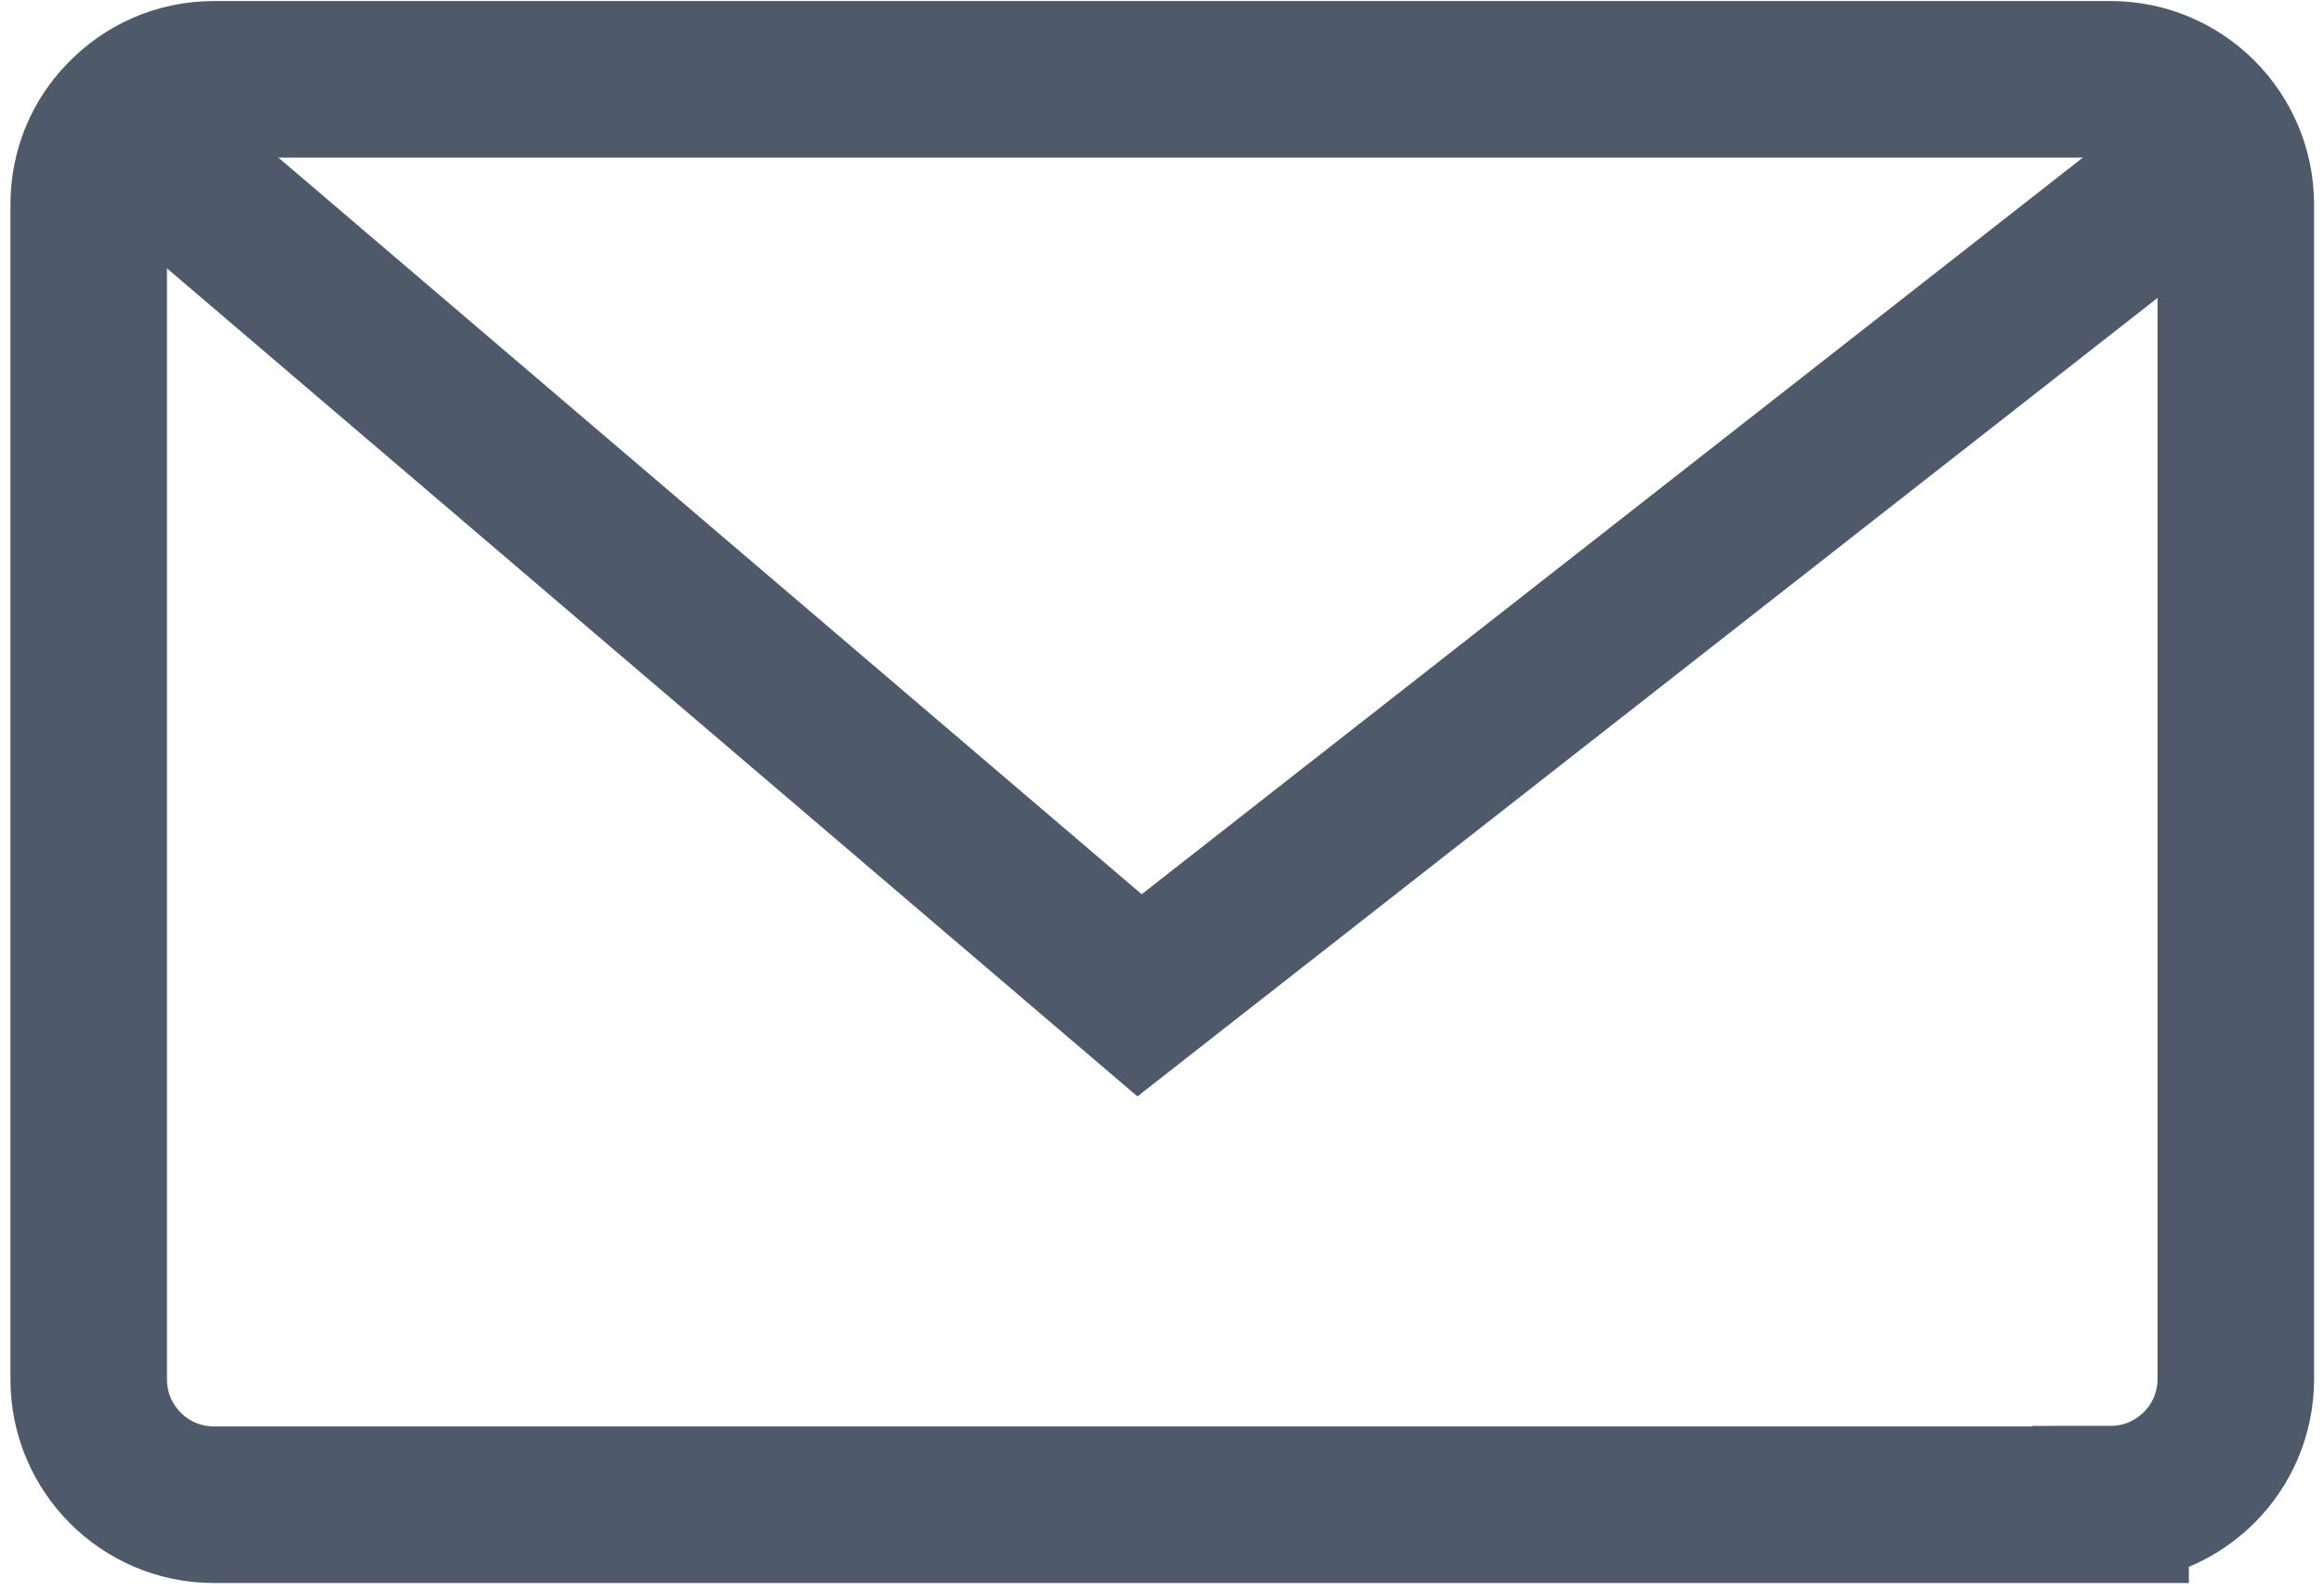 <?xml version="1.0" encoding="UTF-8"?>
<svg id="_图层_1" data-name="图层 1" xmlns="http://www.w3.org/2000/svg" viewBox="0 0 44.54 30.48">
  <defs>
    <style>
      .cls-1 {
        fill: none;
        stroke: #4e5969;
        stroke-miterlimit: 10;
        stroke-width: 3px;
      }
    </style>
  </defs>
  <path class="cls-1" d="M40.45,28.83H4.1c-1.33,0-2.4-1.08-2.4-2.4V3.92c0-.65,.25-1.23,.67-1.66,.44-.46,1.05-.74,1.73-.74H40.45c1.33,0,2.4,1.08,2.4,2.4V26.42c0,1.33-1.08,2.4-2.4,2.4Z"/>
  <polyline class="cls-1" points="3.2 3.17 21.84 19.07 42.16 3.17"/>
</svg>